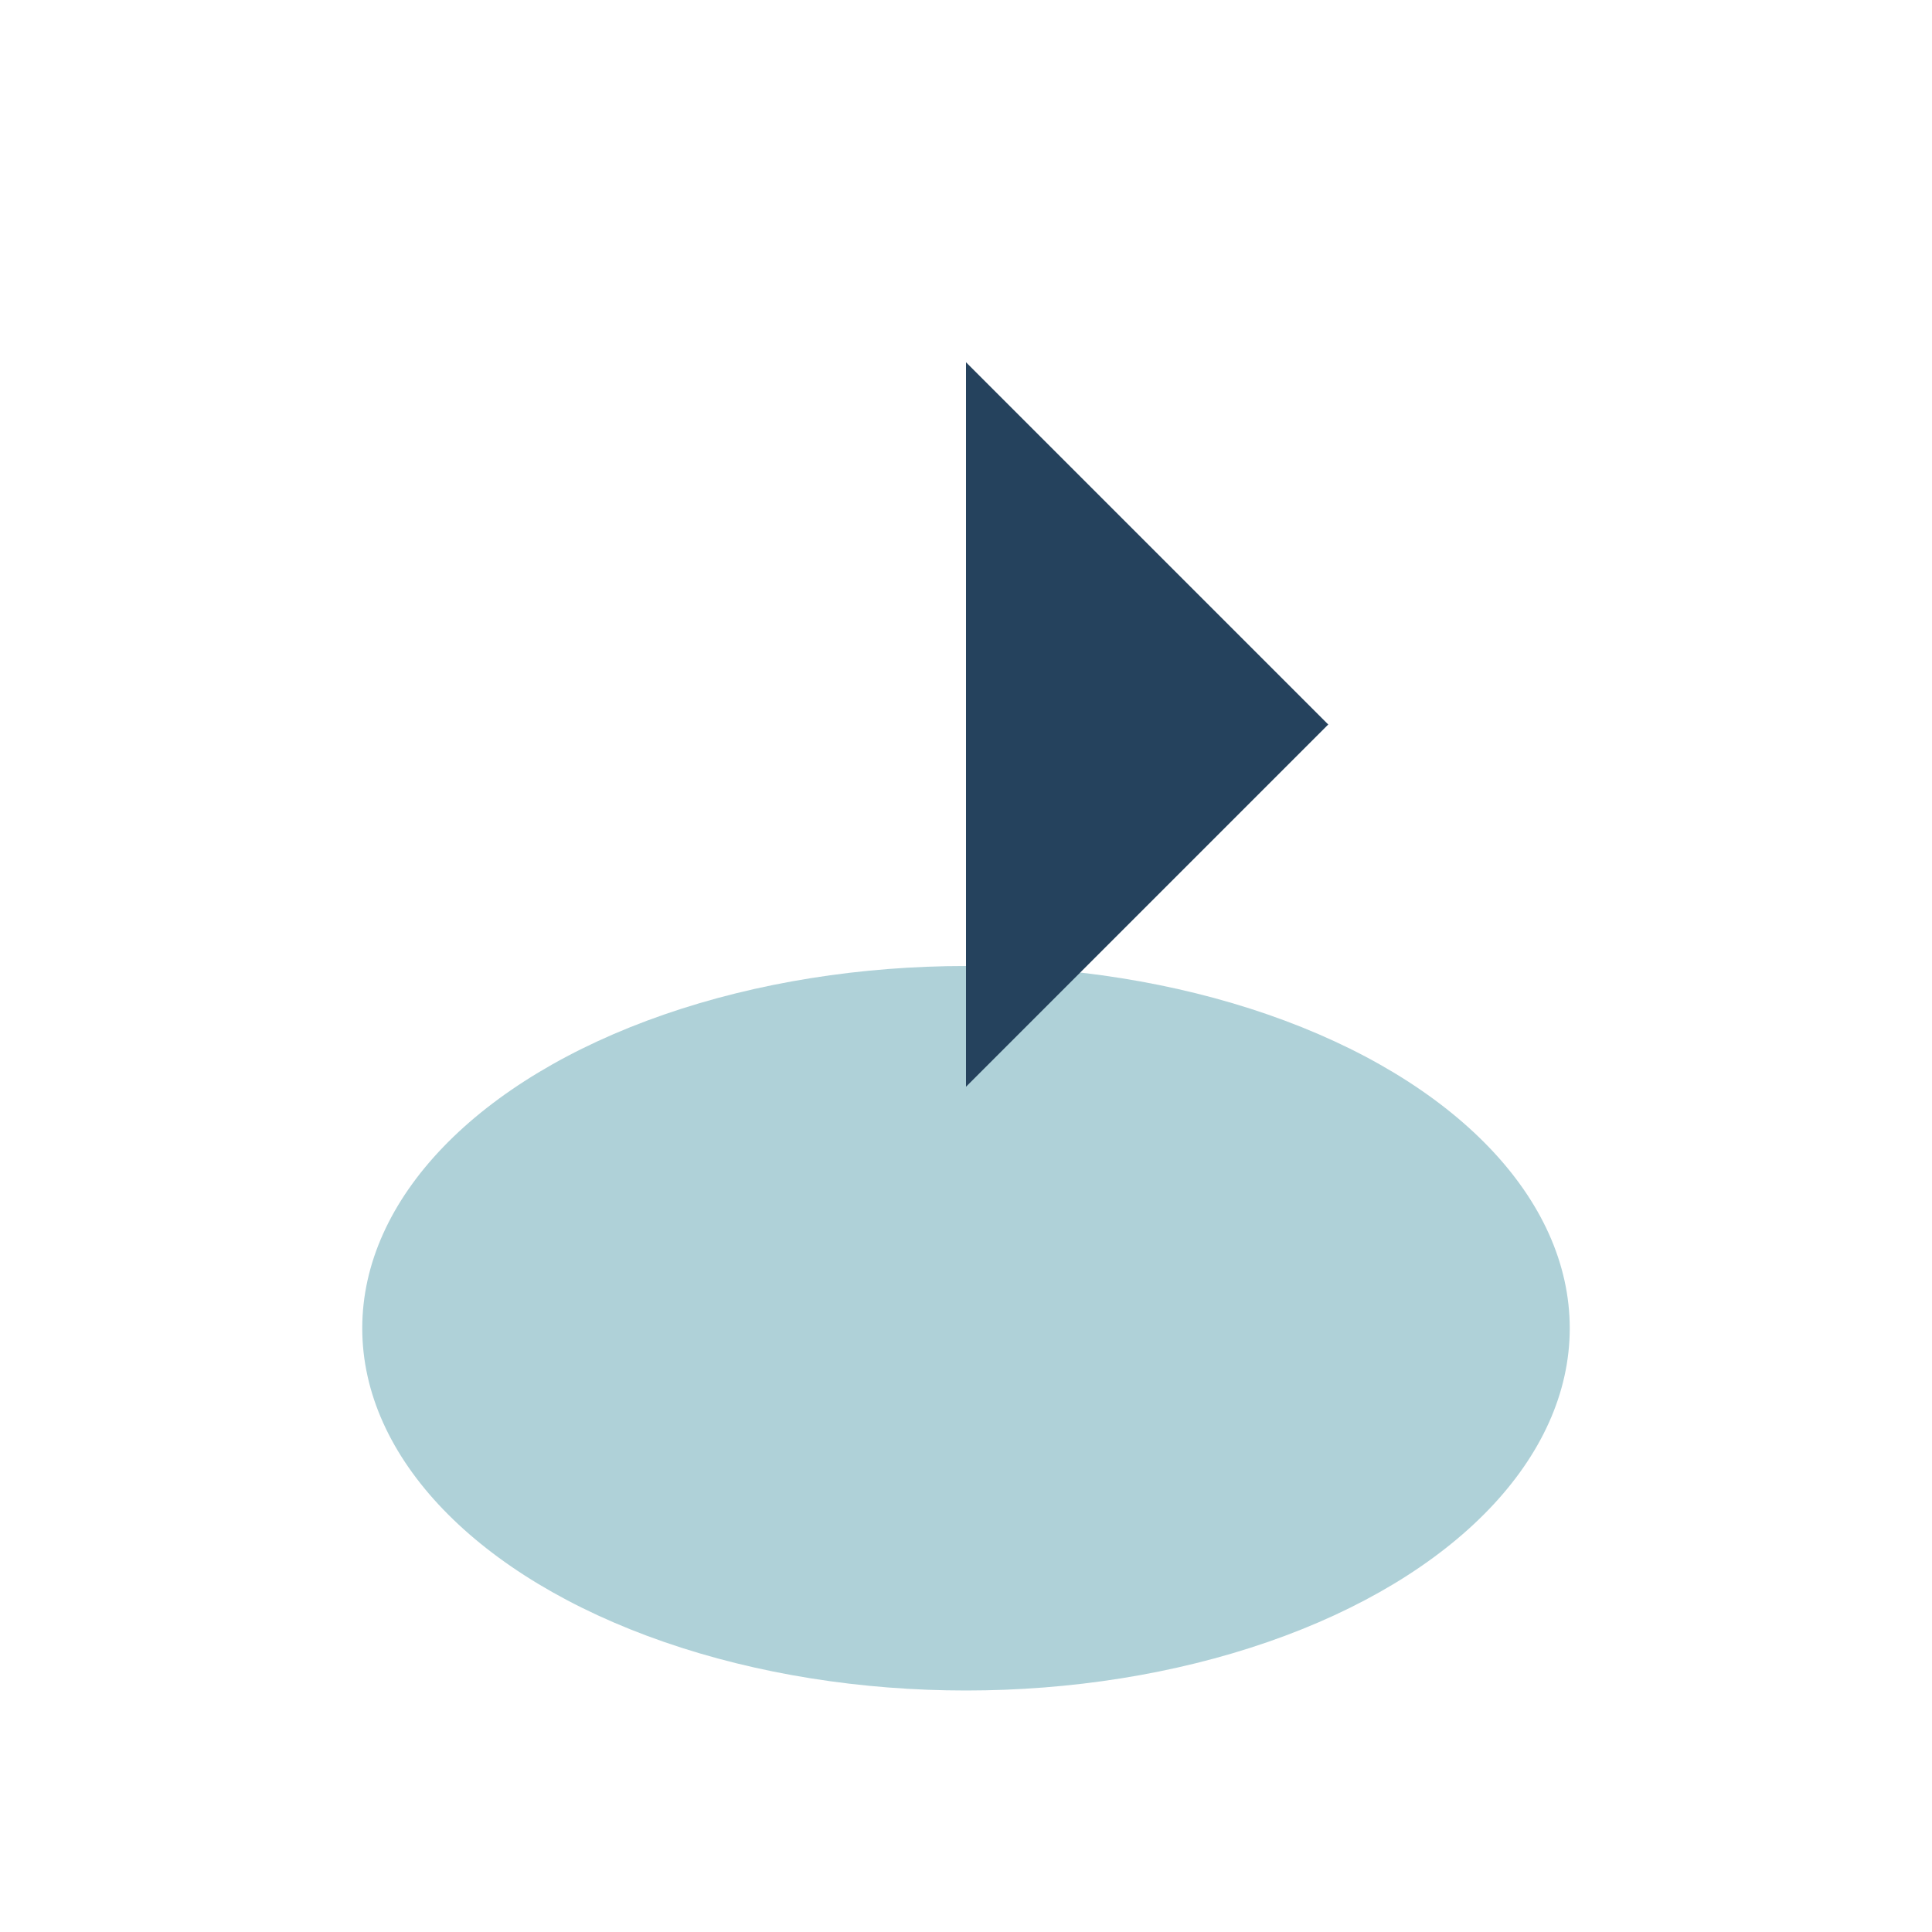 <?xml version="1.0" encoding="UTF-8"?>
<svg xmlns="http://www.w3.org/2000/svg" width="32" height="32" viewBox="0 0 32 32"><ellipse cx="16" cy="22" rx="10" ry="6" fill="#afd1d8"/><path fill="#25425d" d="M16 18V6l6 6-6 6"/></svg>